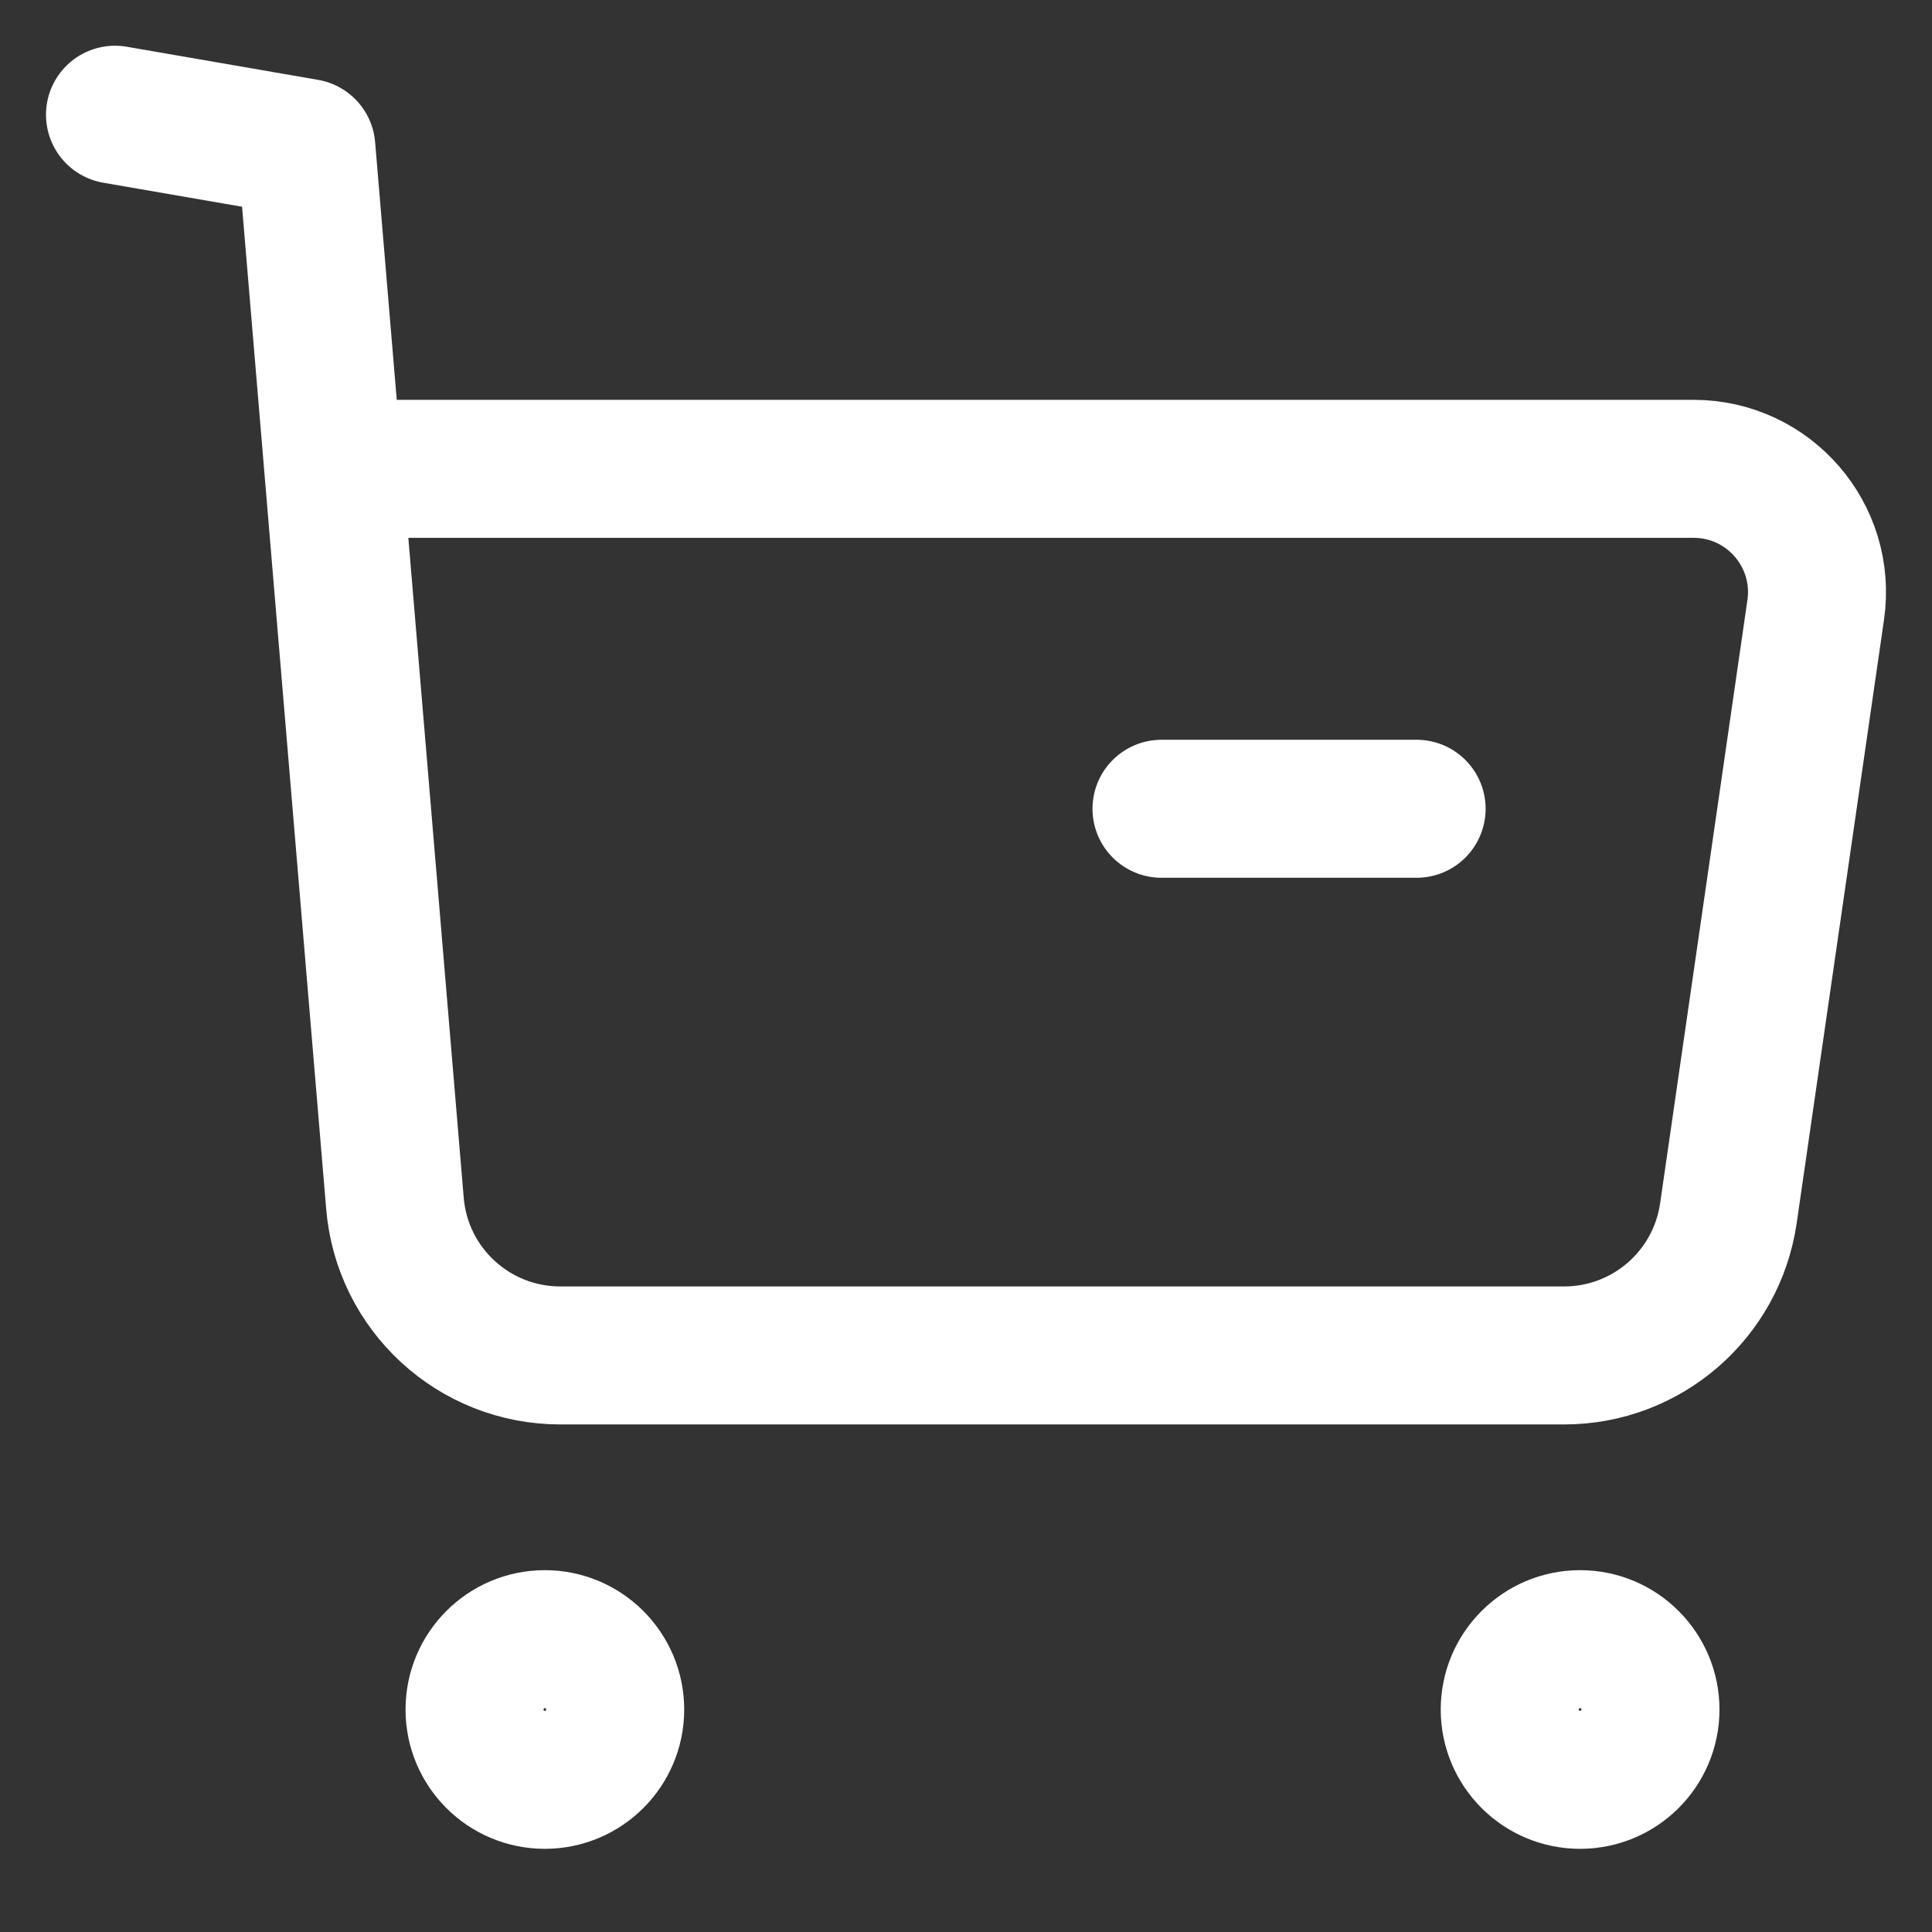 <svg width="21" height="21" viewBox="0 0 21 21" fill="none" xmlns="http://www.w3.org/2000/svg">
  <rect x="0" y="0" width="21" height="21" fill="#333333" stroke="none"/>
  <path fill-rule="evenodd" clip-rule="evenodd" d="M5.922 17.817C6.344 17.817 6.687 18.16 6.687 18.582C6.687 19.004 6.344 19.346 5.922 19.346C5.5 19.346 5.158 19.004 5.158 18.582C5.158 18.16 5.5 17.817 5.922 17.817Z" stroke="white" stroke-width="1.5" stroke-linecap="round" stroke-linejoin="round" />
  <path fill-rule="evenodd" clip-rule="evenodd" d="M17.175 17.817C17.597 17.817 17.94 18.16 17.94 18.582C17.94 19.004 17.597 19.346 17.175 19.346C16.753 19.346 16.41 19.004 16.41 18.582C16.41 18.16 16.753 17.817 17.175 17.817Z" stroke="white" stroke-width="1.5" stroke-linecap="round" stroke-linejoin="round" />
  <path d="M1.25 1.247L3.33 1.607L4.293 13.08C4.371 14.015 5.152 14.733 6.09 14.733H17.002C17.898 14.733 18.658 14.075 18.787 13.187L19.736 6.629C19.853 5.82 19.226 5.096 18.409 5.096H3.664" stroke="white" stroke-width="1.5" stroke-linecap="round" stroke-linejoin="round" />
  <path d="M12.625 8.791H15.398" stroke="white" stroke-width="1.5" stroke-linecap="round" stroke-linejoin="round" />
</svg>